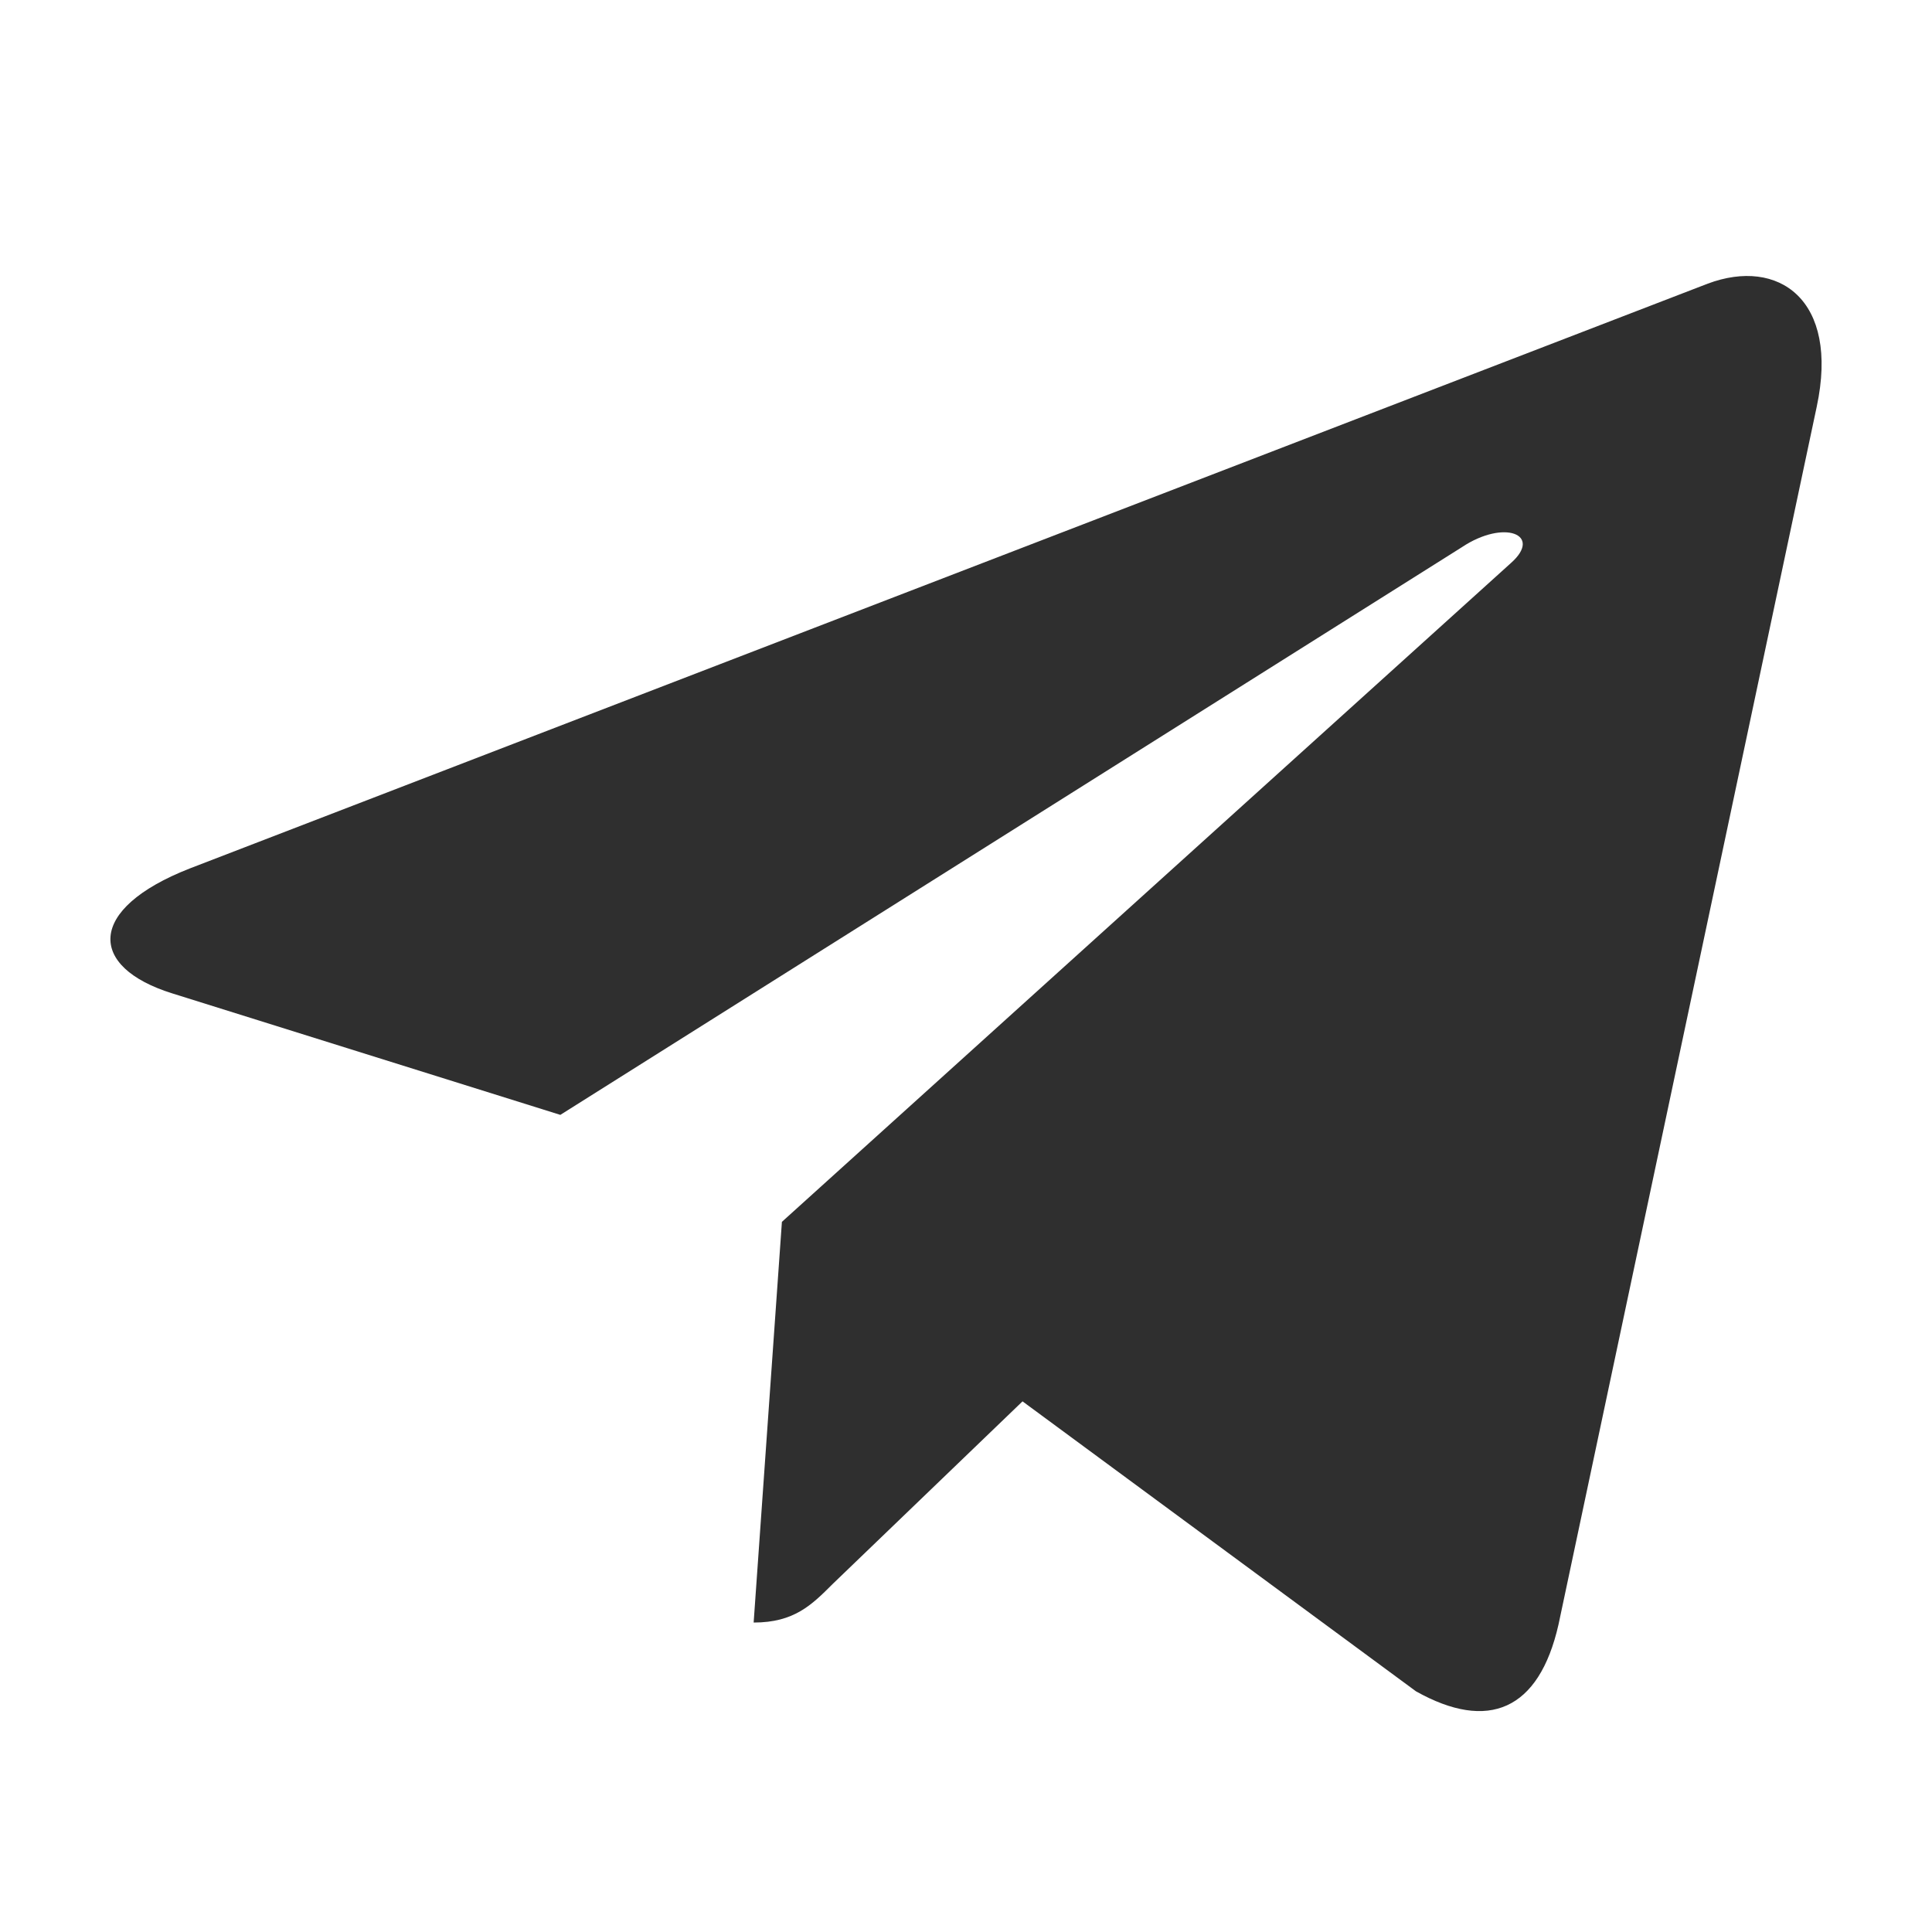 <svg width="31" height="31" viewBox="0 -5 31 35" fill="none" xmlns="http://www.w3.org/2000/svg">
<path d="M30.912 2.367L26.234 24.429C25.881 25.986 24.96 26.373 23.652 25.64L16.524 20.387L13.085 23.695C12.704 24.076 12.386 24.394 11.653 24.394L12.165 17.135L25.375 5.197C25.95 4.685 25.251 4.401 24.483 4.913L8.151 15.197L1.12 12.996C-0.409 12.519 -0.437 11.467 1.438 10.733L28.939 0.138C30.213 -0.339 31.327 0.422 30.912 2.367Z" fill="#2F2F2F"/>
</svg>
